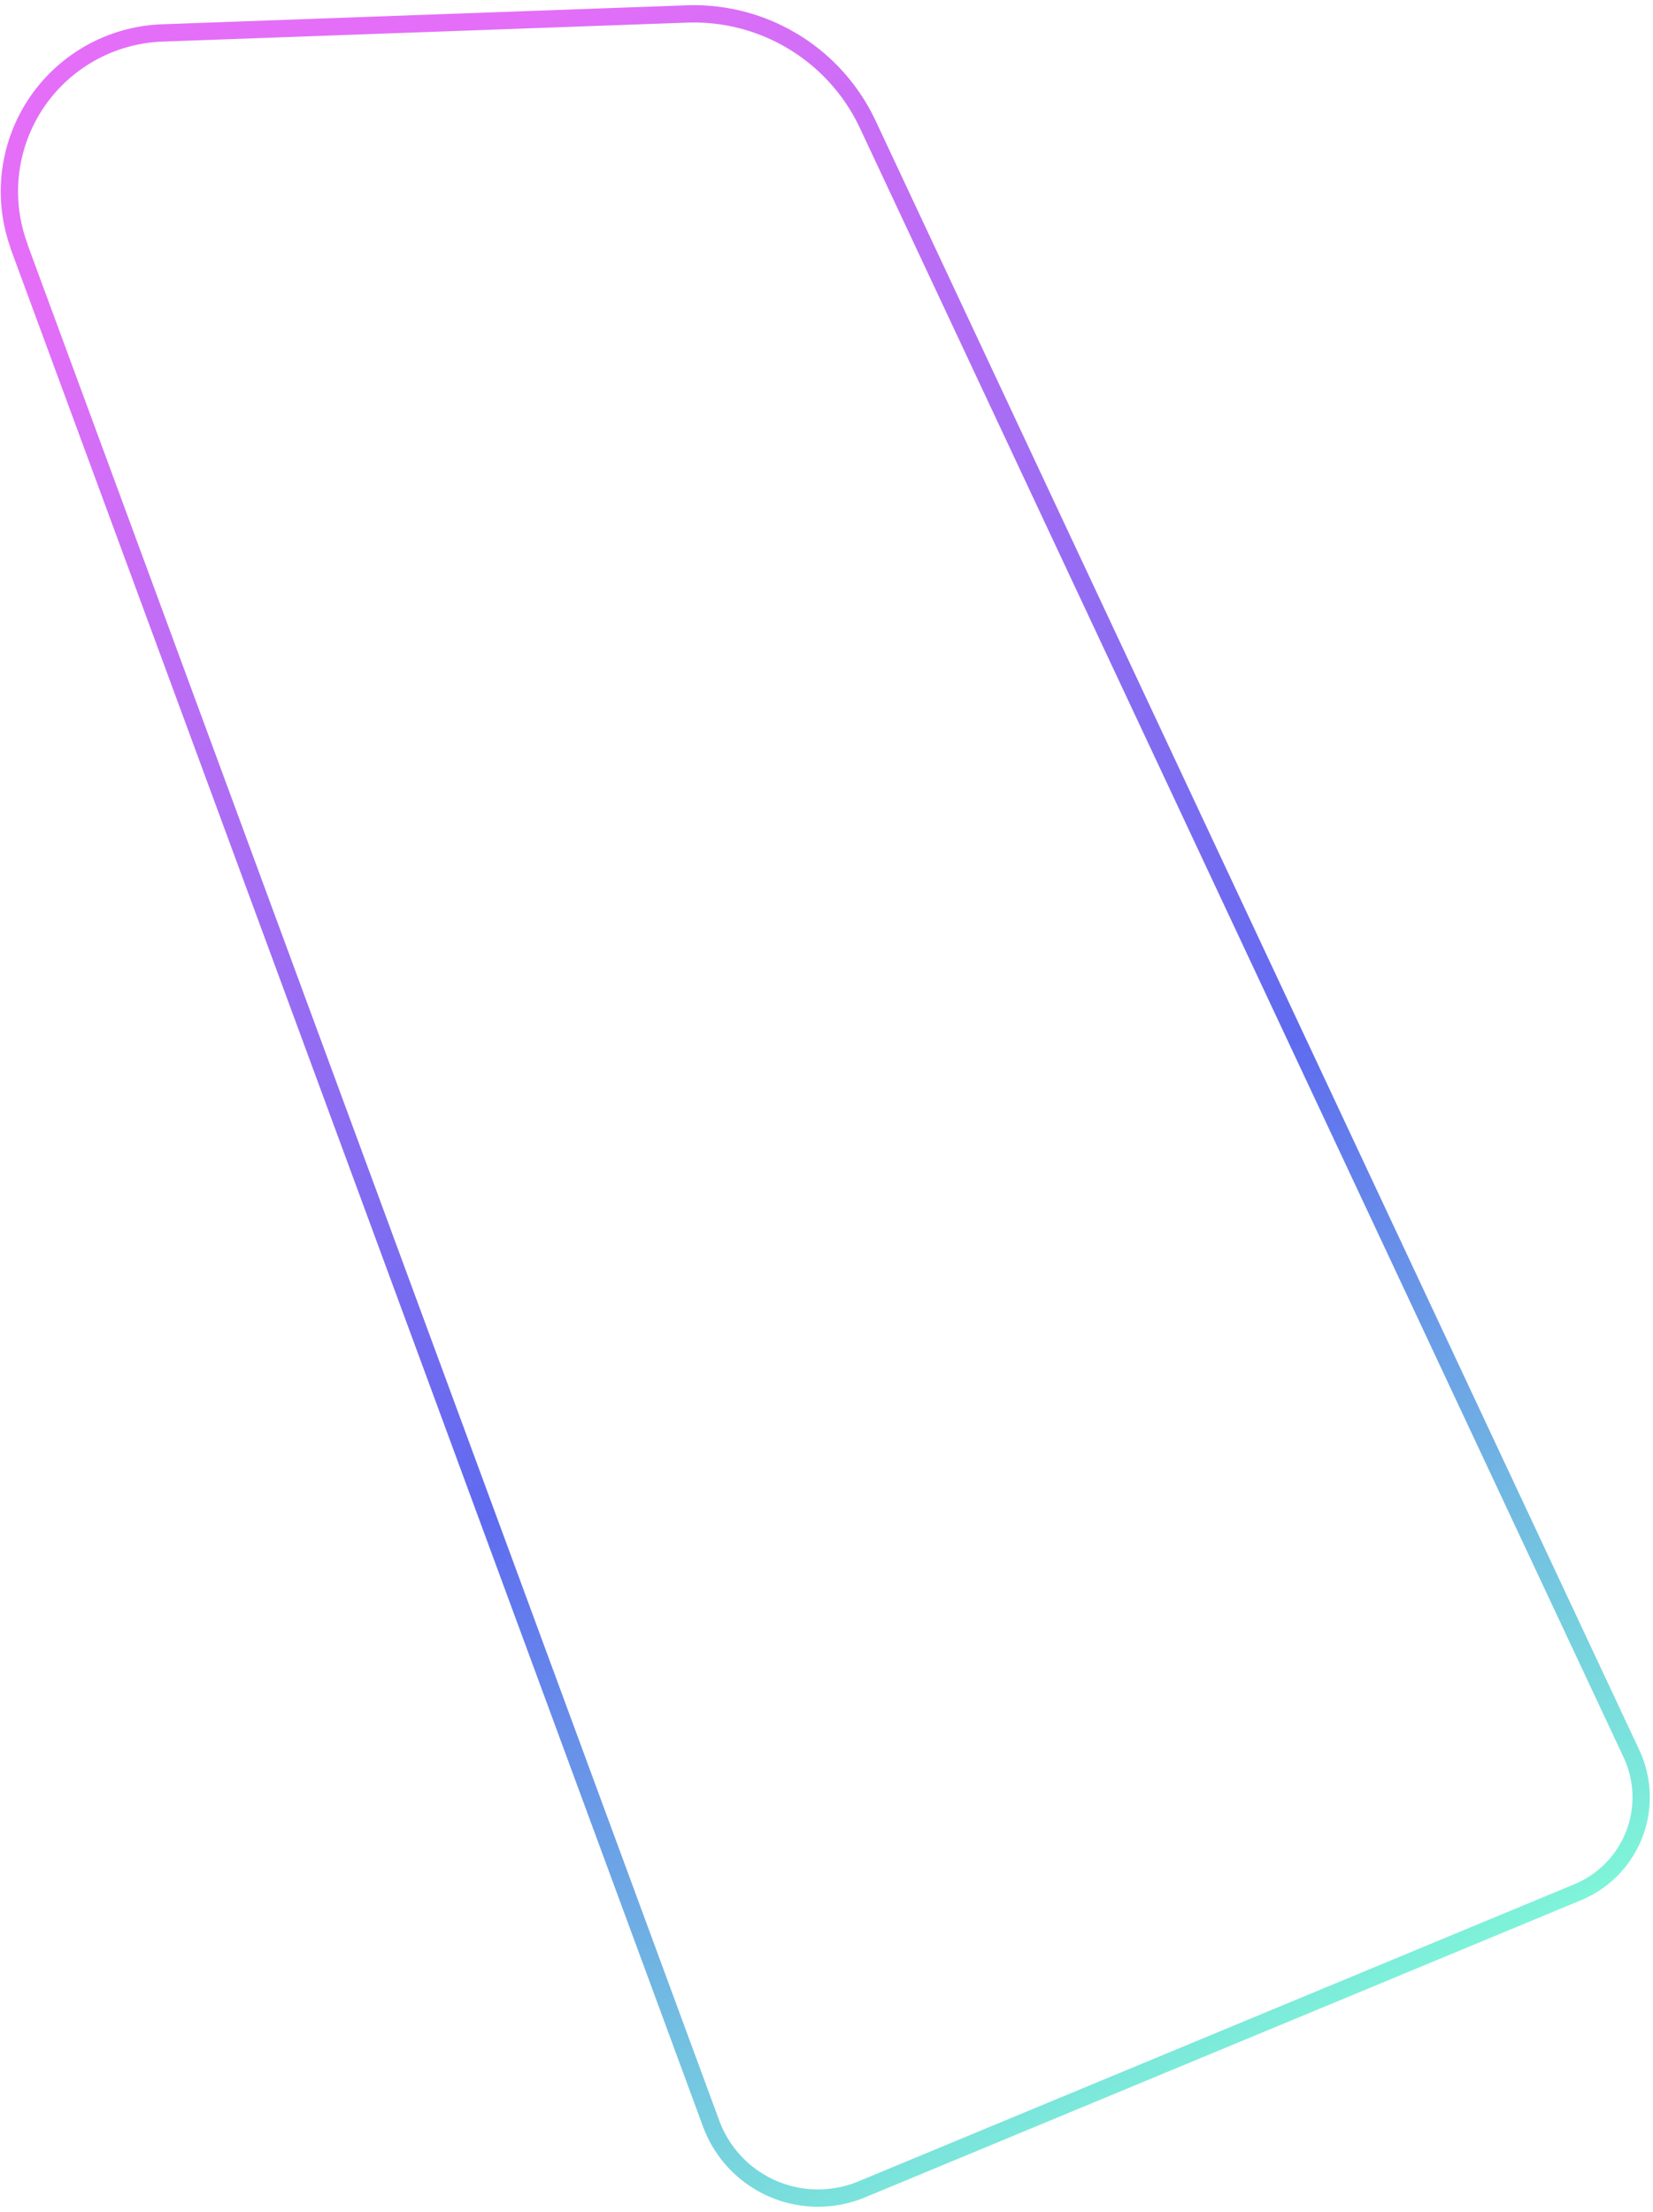 <svg xmlns="http://www.w3.org/2000/svg" width="296" height="396"><defs><linearGradient id="a" x1="31.2%" x2="74.8%" y1="0%" y2="100%"><stop stop-color="#E46EF8" offset="0%"/><stop stop-color="#5F6BEF" offset="57.1%"/><stop stop-color="#81FFD7" offset="100%"/></linearGradient></defs><path fill="none" stroke="url(#a)" stroke-width="3.1" d="M3.4 44.1l123.9 336a20.4 20.4 0 0 0 27 11.9l128.2-53.2a18.4 18.4 0 0 0 9.6-24.9L155.4 22.3A34.4 34.4 0 0 0 123 2.5L29 5.9A28.4 28.4 0 0 0 3.4 44z"/></svg>